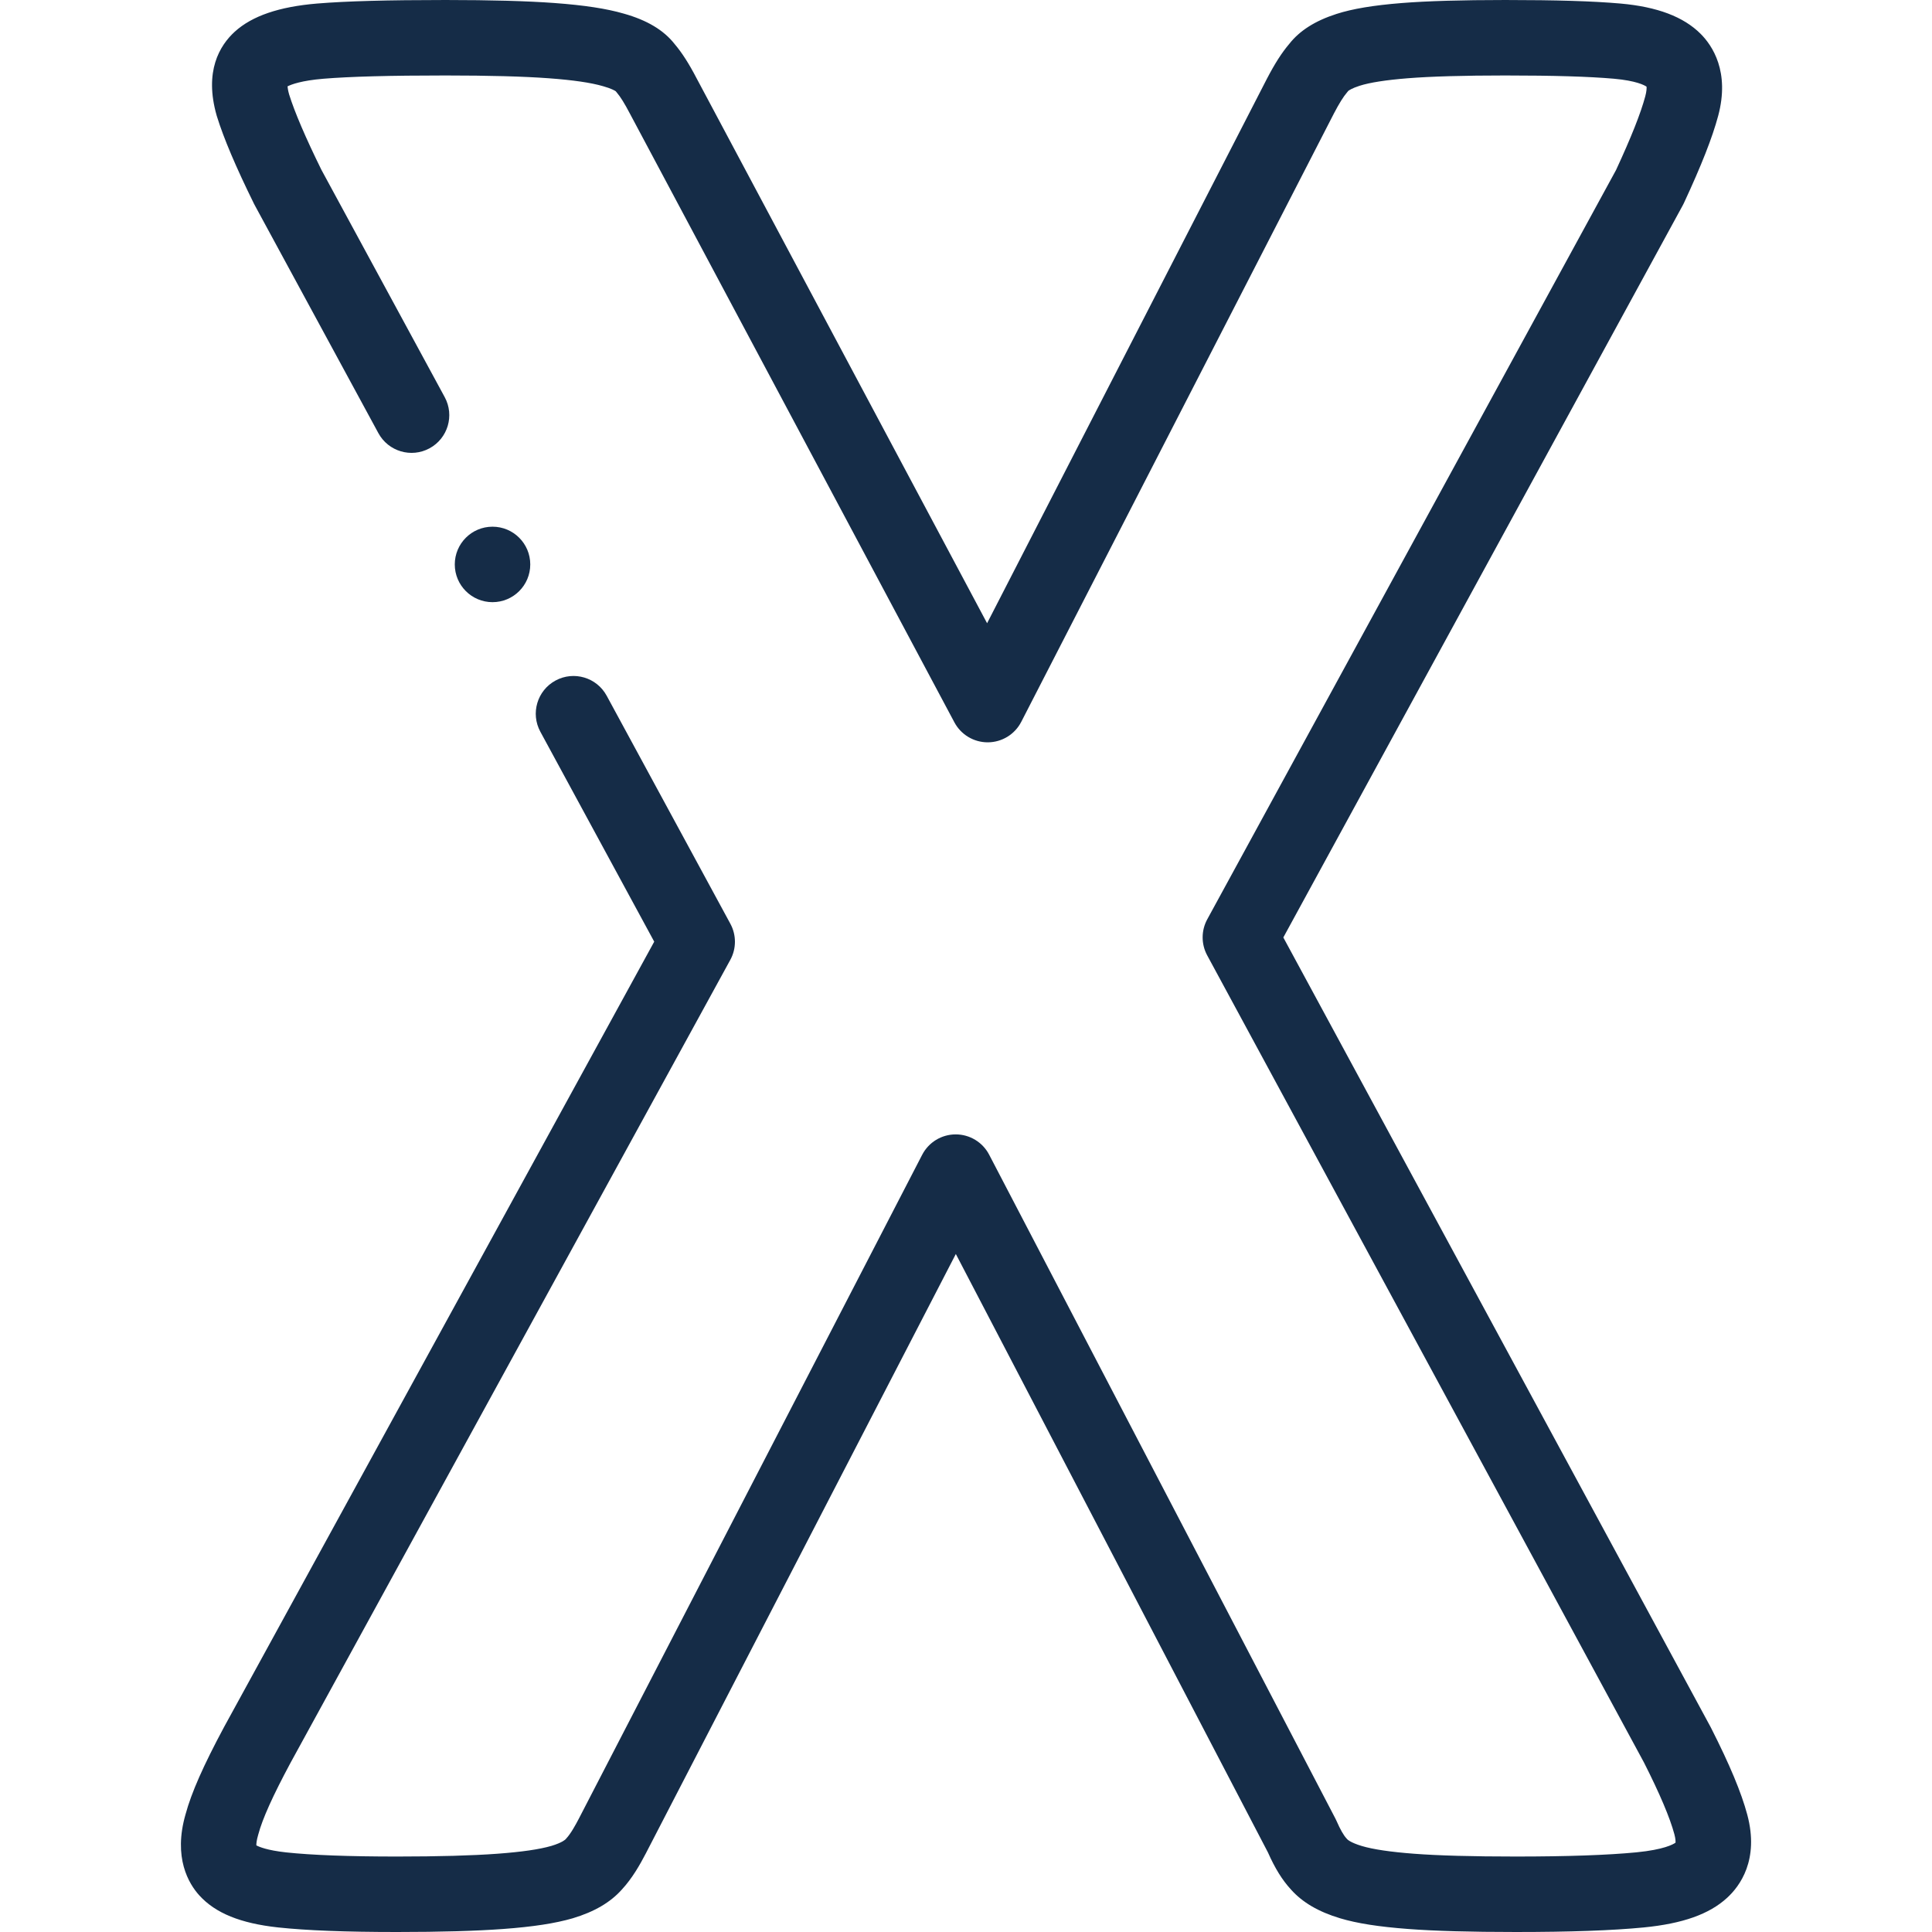 <?xml version="1.0" encoding="UTF-8"?> <svg xmlns="http://www.w3.org/2000/svg" xmlns:xlink="http://www.w3.org/1999/xlink" xmlns:svgjs="http://svgjs.com/svgjs" width="512" height="512" x="0" y="0" viewBox="0 0 512 512" style="enable-background:new 0 0 512 512" xml:space="preserve" class=""> <g> <g xmlns="http://www.w3.org/2000/svg"> <g> <path d="m463.043 480.9c-1.581-5.892-4.634-13.204-9.608-23.01-.04-.079-.081-.158-.123-.236l-113.217-209.217 105.874-194.061c.104-.188.2-.38.29-.575 4.647-10 7.53-17.336 9.072-23.086 3.147-11.731-1.558-18.658-4.644-21.745-4.533-4.533-11.475-7.16-21.235-8.032-7.299-.64-17.01-.938-30.562-.938-11.519 0-20.737.27-27.403.803-7.548.604-13.046 1.522-17.301 2.89-5.664 1.821-9.772 4.43-12.543 7.969-1.958 2.307-3.774 5.143-5.886 9.19l-74.167 144.311-76.955-144.362c-2.083-3.995-3.899-6.832-5.861-9.143-2.89-3.682-7.321-6.324-13.455-8.048-4.574-1.329-10.412-2.222-18.374-2.812-7.158-.529-16.877-.798-28.886-.798-15.41 0-26.206.296-33.991.934-10.103.842-17.243 3.279-21.85 7.465-4.032 3.682-8.139 10.525-4.8 22.213.02.07.041.14.063.21 1.807 5.837 5.024 13.421 9.837 23.186.058.117.117.233.18.347l32.778 60.429c2.634 4.855 8.704 6.655 13.558 4.022 4.855-2.633 6.656-8.704 4.022-13.558l-32.685-60.257c-4.202-8.538-7.078-15.256-8.551-19.972-.283-1.012-.386-1.703-.42-2.133 1.023-.516 3.702-1.536 9.515-2.02 7.115-.583 17.695-.866 32.344-.866 11.52 0 20.741.25 27.408.744 6.446.478 11.114 1.156 14.354 2.096 2.202.62 3.109 1.17 3.351 1.336.092.116.186.229.282.341.951 1.098 2.078 2.906 3.488 5.61l85.985 161.301c1.738 3.261 5.132 5.296 8.824 5.296h.075c3.721-.028 7.118-2.12 8.819-5.429l82.871-161.248c1.37-2.626 2.497-4.434 3.445-5.528.122-.141.241-.286.355-.434.17-.135.953-.698 2.988-1.352 2.672-.859 6.97-1.53 12.774-1.994 6.14-.49 14.823-.739 25.812-.739 12.778 0 22.204.282 28.8.86 5.882.525 8.063 1.694 8.665 2.105.039.388.017 1.236-.341 2.567-1.205 4.496-3.743 10.893-7.757 19.55l-108.321 198.545c-1.623 2.975-1.629 6.569-.017 9.549l115.739 213.879c4.18 8.251 6.894 14.652 8.068 19.029.311 1.16.335 1.901.305 2.241-.616.448-3.071 1.846-10.374 2.564-7.614.737-18.36 1.11-31.94 1.11-11.51 0-20.593-.25-27.009-.743-6.195-.468-10.845-1.157-13.815-2.048-3.068-.921-3.825-1.755-3.832-1.763-.07-.081-.143-.161-.216-.239-.781-.837-1.669-2.391-2.637-4.618-.094-.215-.195-.428-.305-.637l-91.768-175.951c-1.723-3.304-5.141-5.375-8.866-5.375-.006 0-.012 0-.018 0-3.732.006-7.15 2.091-8.865 5.406l-90.98 175.921c-.858 1.645-2.137 3.98-3.329 5.257-.072.078-.144.157-.214.237-.007.008-.764.842-3.745 1.738-3.159.917-7.828 1.595-14.273 2.073-6.668.493-15.63.744-26.638.744-12.692 0-22.583-.37-29.377-1.098-5.03-.549-7.179-1.475-7.896-1.862-.008-.448.057-1.321.472-2.74.021-.072.041-.145.061-.217 1.108-4.129 3.82-10.149 8.494-18.866l116.574-212.84c1.633-2.98 1.64-6.585.02-9.572l-32.779-60.432c-2.634-4.854-8.703-6.656-13.558-4.022-4.855 2.633-6.656 8.703-4.022 13.558l30.181 55.641-114.001 208.137c-5.5 10.26-8.649 17.393-10.197 23.104-3.333 11.522.838 18.408 3.644 21.509 4.276 4.704 10.898 7.399 20.857 8.486 7.624.816 17.936 1.213 31.526 1.213 11.498 0 20.957-.269 28.115-.798 7.959-.589 13.797-1.483 18.459-2.836 5.727-1.719 9.988-4.213 13.021-7.623 2.752-2.982 4.746-6.493 6.353-9.572l82.151-158.85 82.708 158.581c1.859 4.208 3.808 7.347 6.106 9.84 3.033 3.409 7.296 5.904 13.024 7.624 4.475 1.342 10.212 2.243 18.044 2.834 6.911.531 16.509.8 28.528.8 14.42 0 25.498-.394 33.882-1.205 10.345-1.018 17.367-3.512 22.087-7.837 3.384-3.088 8.579-10.062 5.359-22.058z" fill="#152c47" data-original="#000000" style=""></path> <path d="m140.525 149.58c0-5.523-4.478-10-10-10h-.007c-5.522 0-9.996 4.477-9.996 10s4.48 10 10.003 10 10-4.477 10-10z" fill="#152c47" data-original="#000000" style=""></path> </g> </g> </g> </svg> 